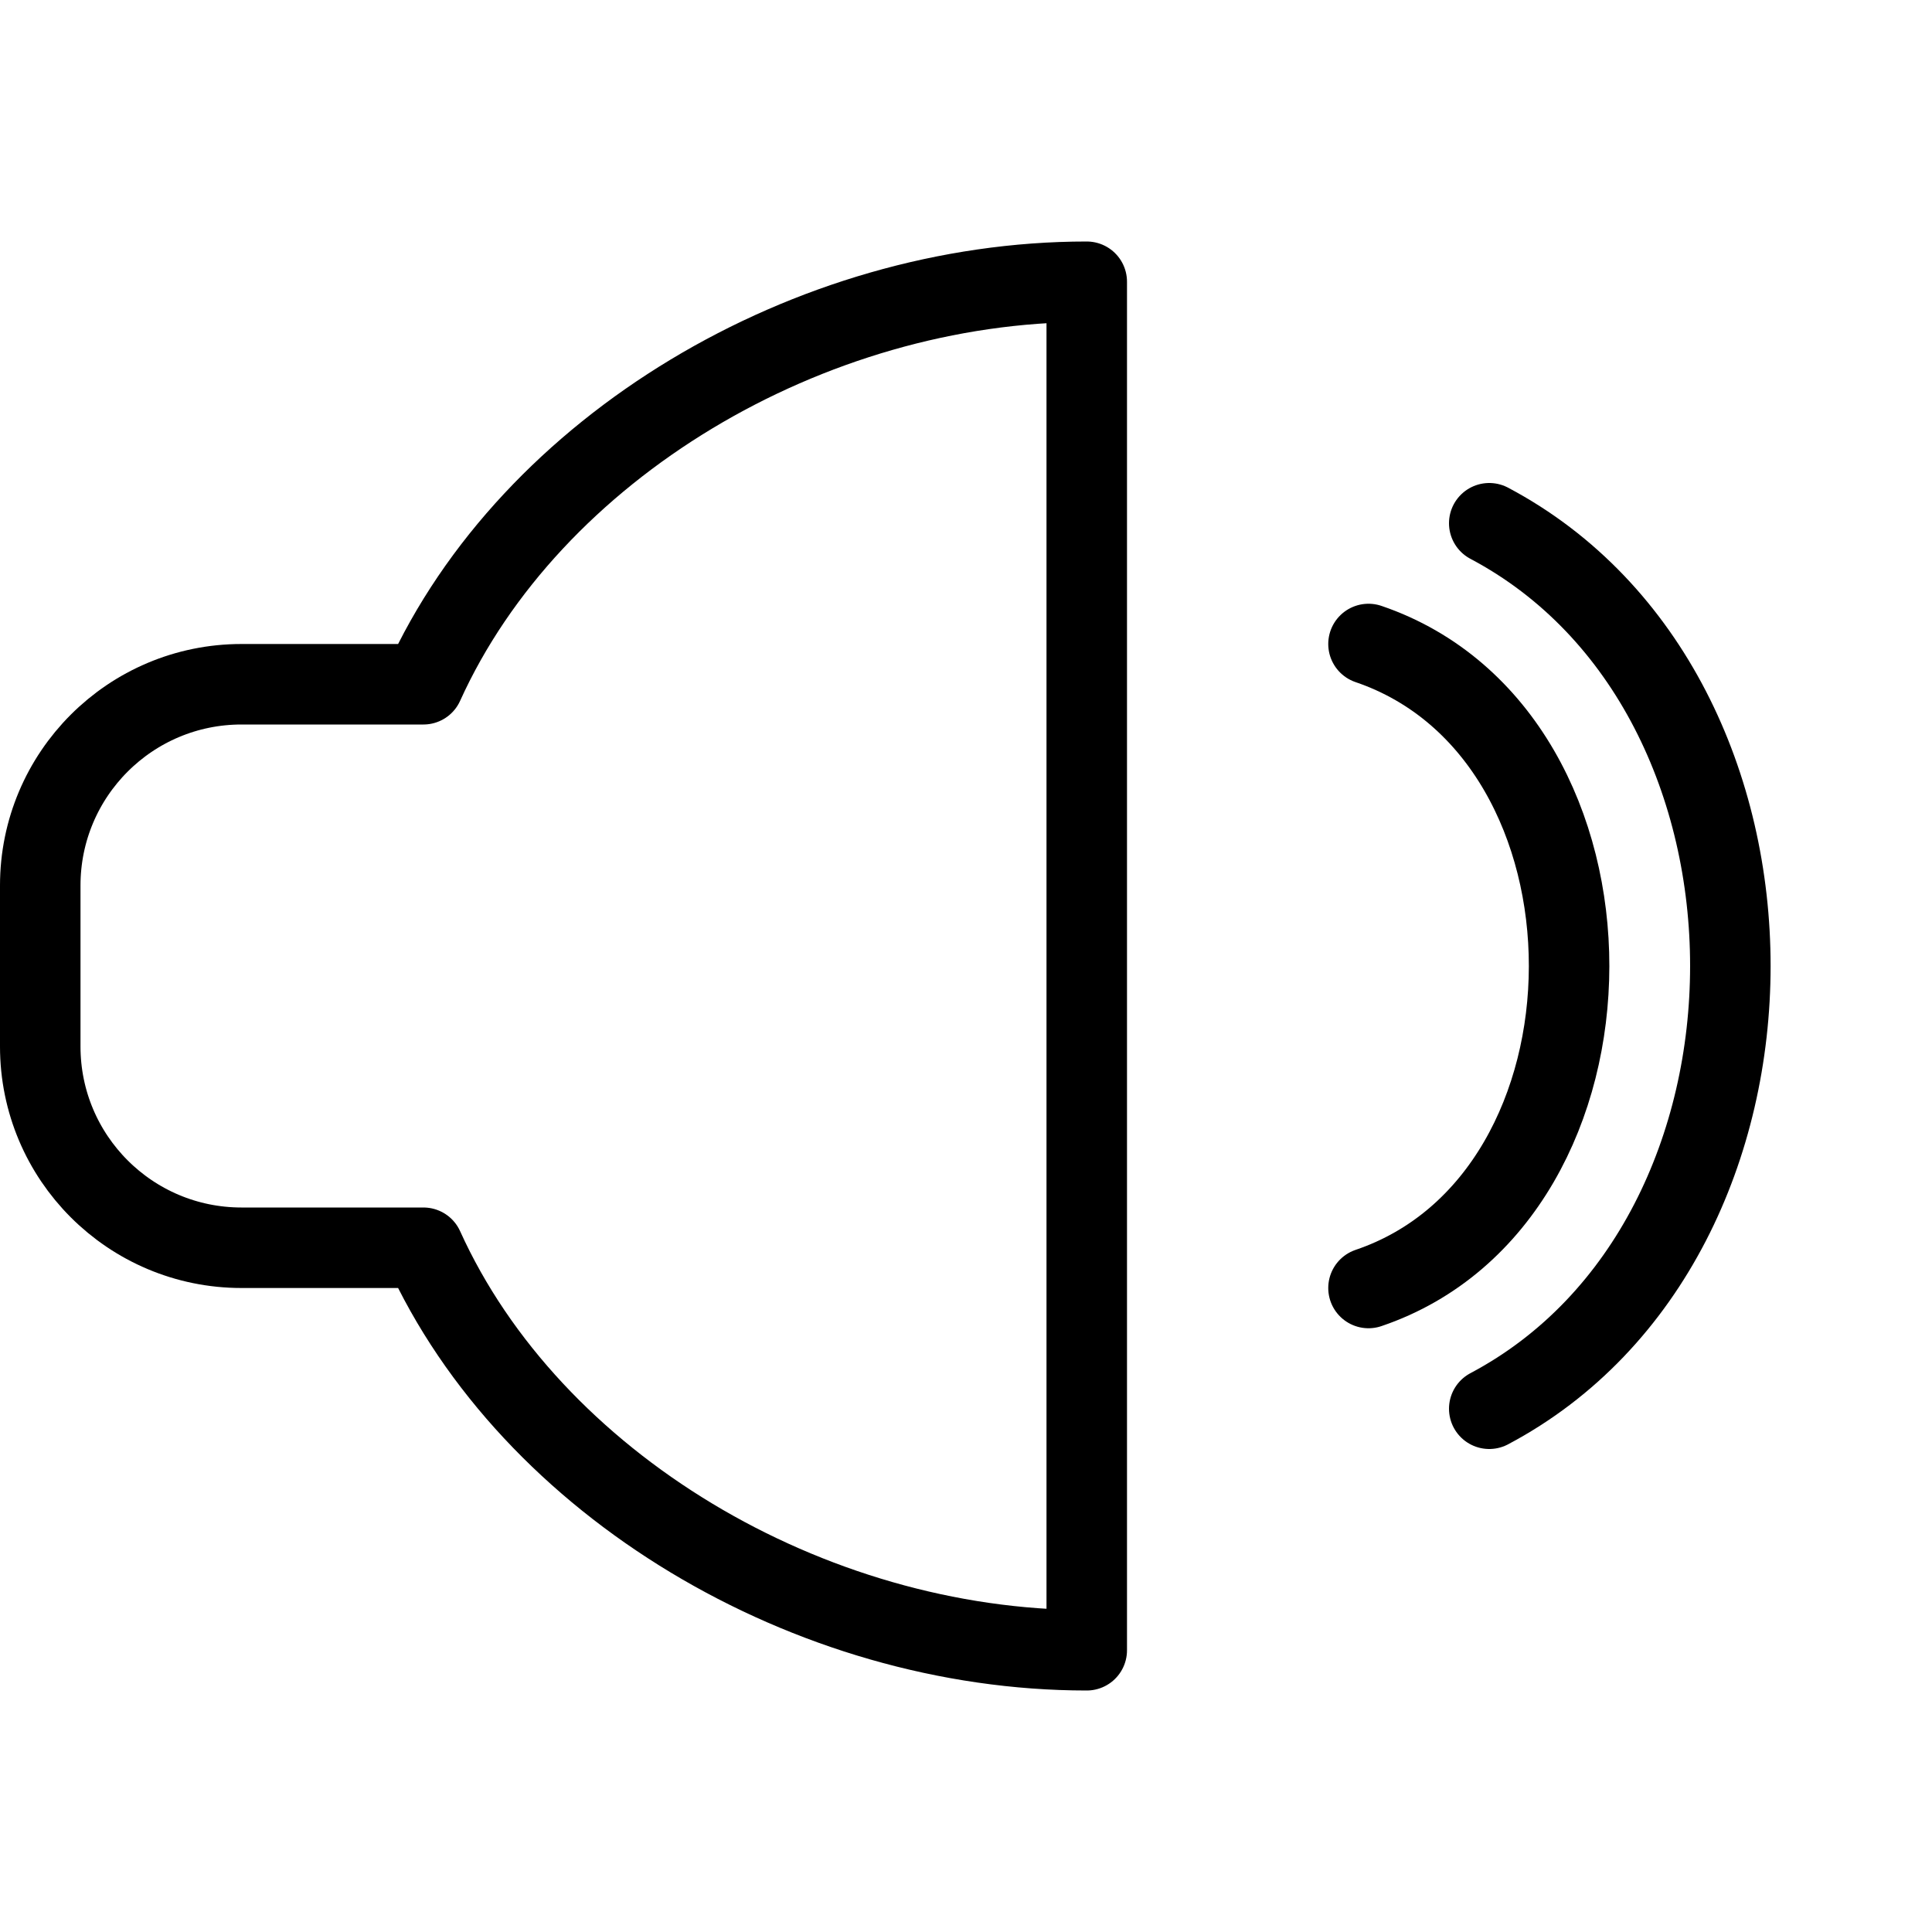 <?xml version="1.0" encoding="utf-8"?>
<!-- Generator: Adobe Illustrator 16.0.3, SVG Export Plug-In . SVG Version: 6.00 Build 0)  -->
<!DOCTYPE svg PUBLIC "-//W3C//DTD SVG 1.1//EN" "http://www.w3.org/Graphics/SVG/1.1/DTD/svg11.dtd">
<svg version="1.1" xmlns="http://www.w3.org/2000/svg" xmlns:xlink="http://www.w3.org/1999/xlink" x="0px" y="0px" width="24px"
	 height="24px" viewBox="0 0 24 24" enable-background="new 0 0 24 24" xml:space="preserve">
<g id="Outline_Icons">
	<g>
		<path fill="none" stroke="#000000" stroke-linecap="round" stroke-linejoin="round" stroke-miterlimit="10" d="M5.26,8.5H3
			c-1.381,0-2.5,1.119-2.5,2.5v2c0,1.381,1.119,2.5,2.5,2.5h2.26c1.334,2.947,4.795,5,8.24,5v-17C10.055,3.5,6.594,5.554,5.26,8.5z"
			/>
		<path fill="none" stroke="#000000" stroke-linecap="round" stroke-linejoin="round" stroke-miterlimit="10" d="M18.5,6.5
			c3.996,2.117,3.991,8.886,0,11"/>
		<path fill="none" stroke="#000000" stroke-linecap="round" stroke-linejoin="round" stroke-miterlimit="10" d="M17,8
			c3.33,1.135,3.315,6.876,0,8"/>
	</g>
</g>
<g id="Invisible_Shape">
	<rect fill="none" width="24" height="24"/>
</g>
</svg>
